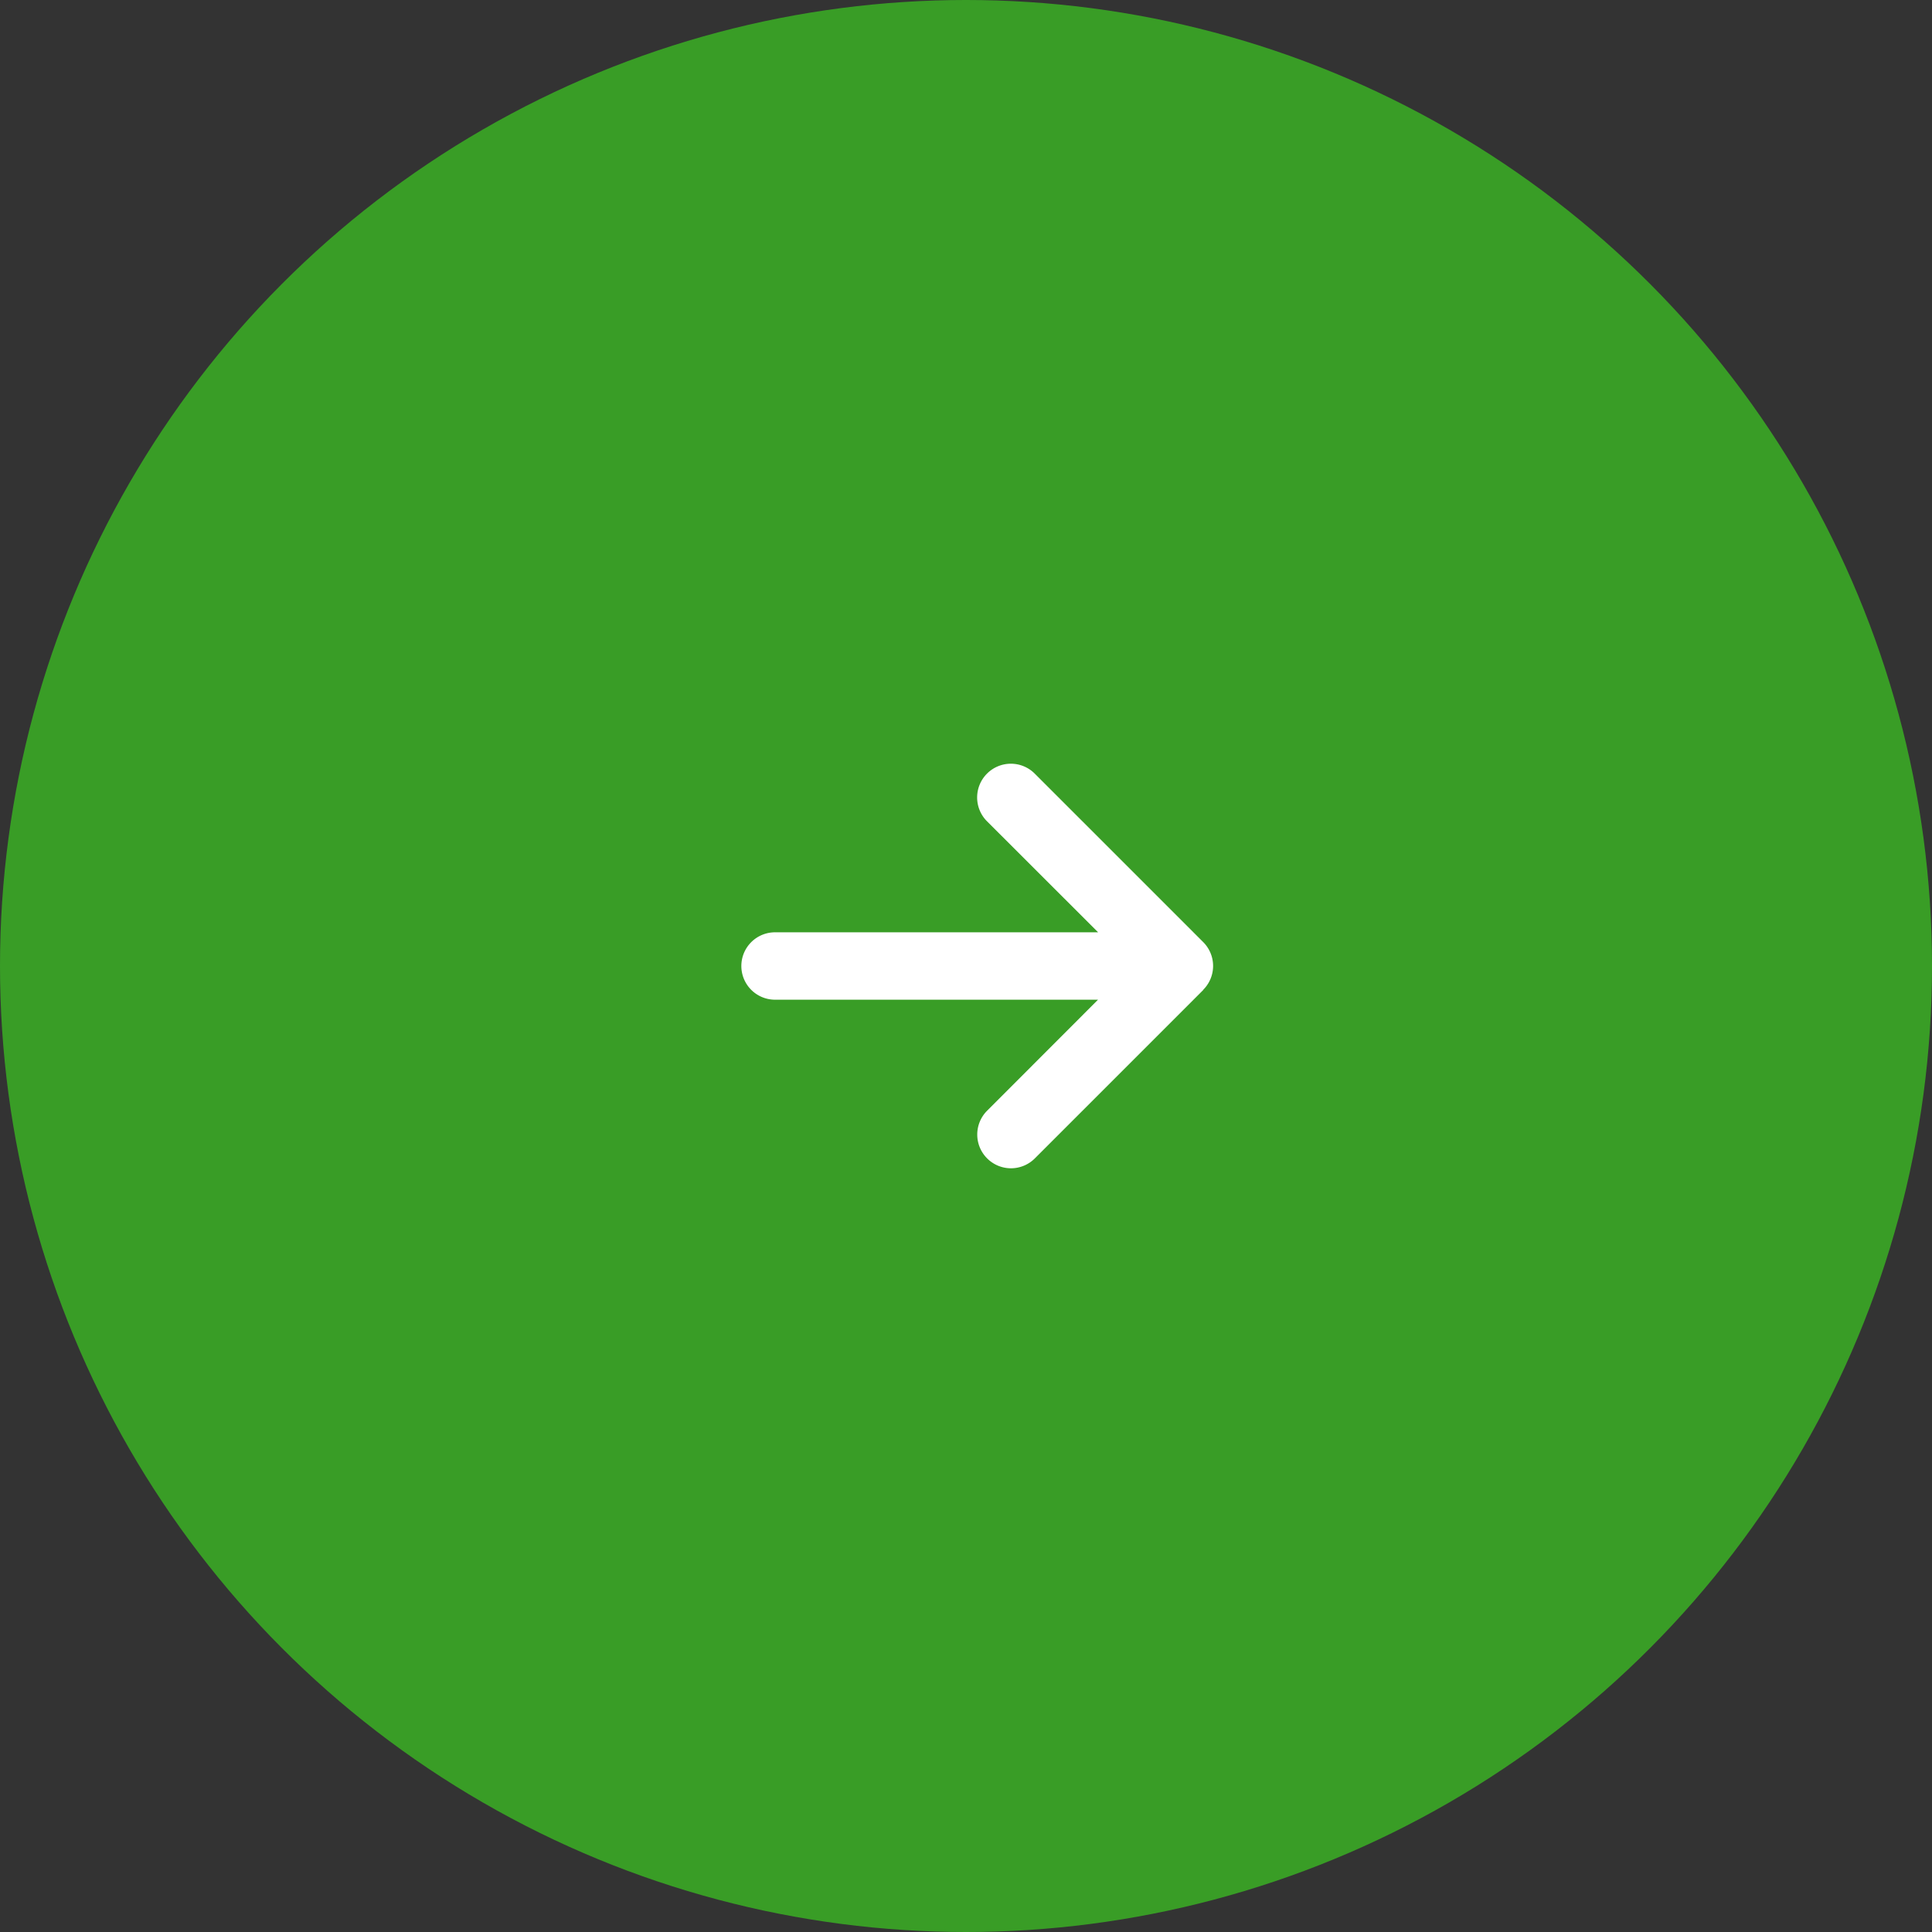 <svg xmlns="http://www.w3.org/2000/svg" width="86" height="86" viewBox="0 0 86 86">
  <rect x="0" y="0" width="86" height="86" fill="#333333" stroke="none"/>
  <g id="arrow" transform="translate(-1181 -4440)">
    <circle id="楕円形_8" data-name="楕円形 8" cx="43" cy="43" r="43" transform="translate(1181 4440)" fill="#399d26"/>
    <path id="パス_99" data-name="パス 99" d="M-.441-7.941a1.5,1.5,0,0,0,0-2.123l-7.5-7.5a1.5,1.5,0,0,0-2.123,0,1.5,1.5,0,0,0,0,2.123L-5.119-10.5H-19.5A1.5,1.5,0,0,0-21-9a1.5,1.5,0,0,0,1.5,1.5H-5.123l-4.936,4.941a1.5,1.5,0,0,0,0,2.123,1.5,1.5,0,0,0,2.123,0l7.5-7.5Z" transform="translate(1235 4492)" fill="#fff"/>
  </g>
</svg>
